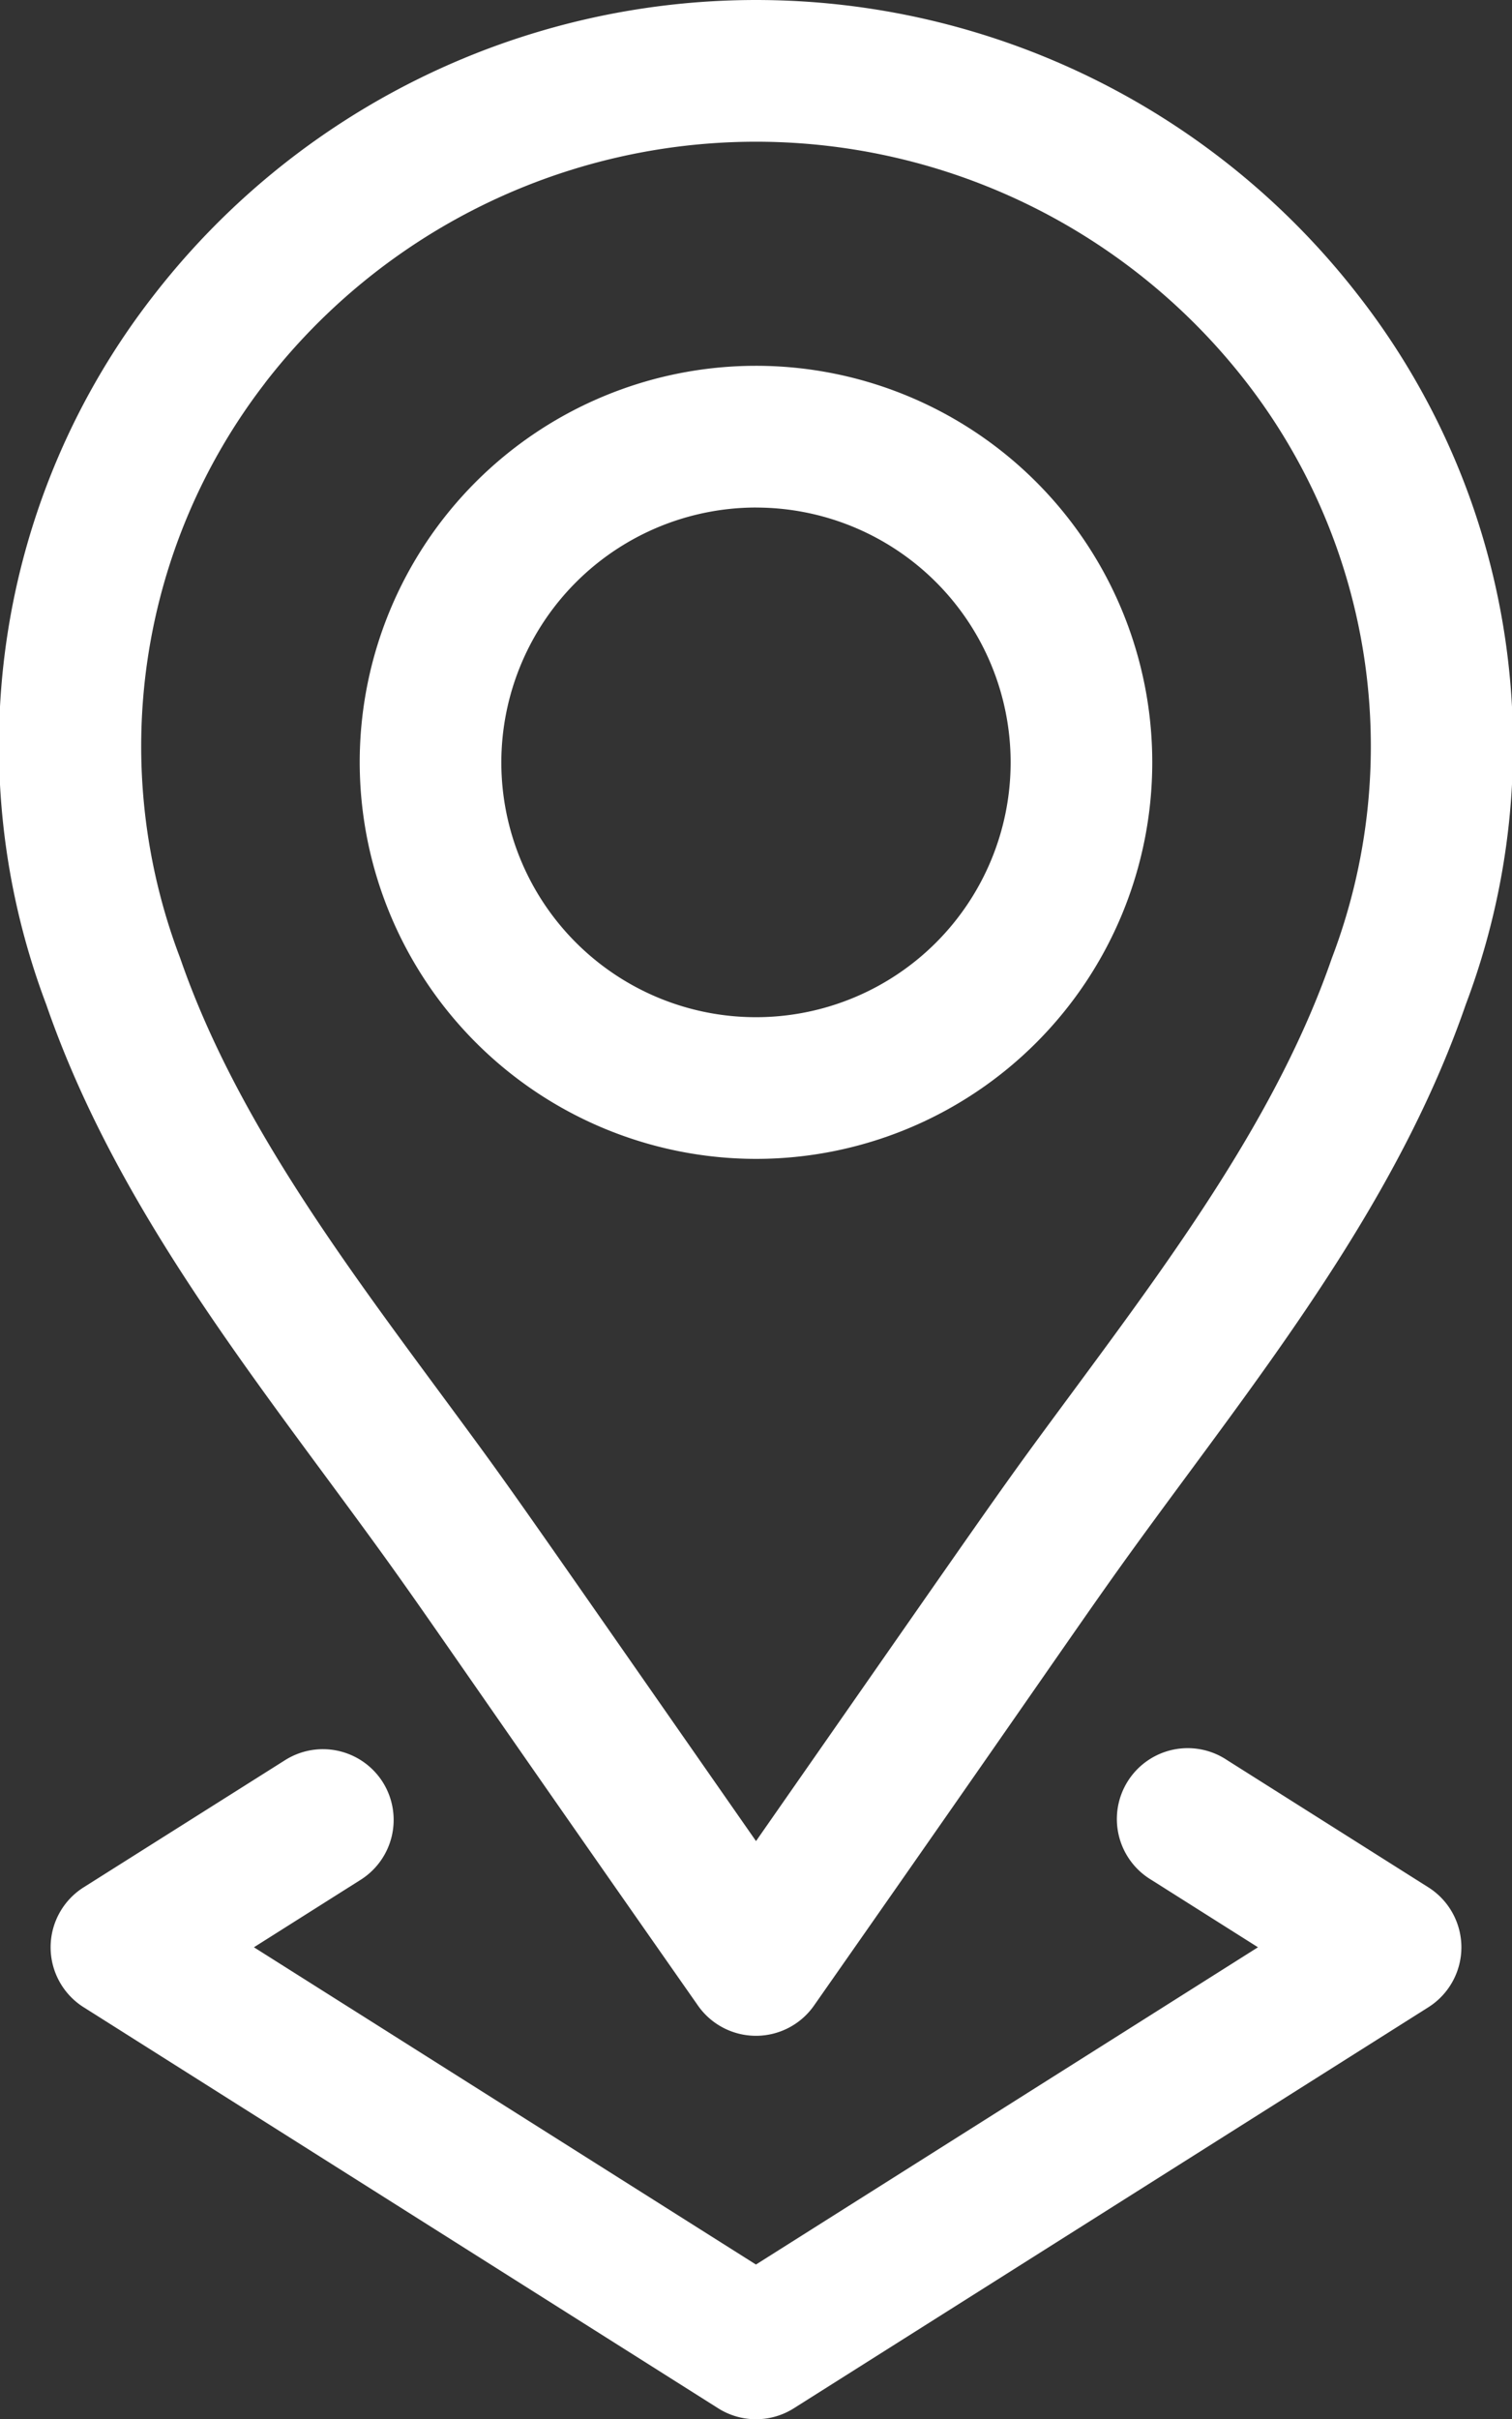<svg xmlns="http://www.w3.org/2000/svg" width="41.837" height="66.896" viewBox="0 0 41.837 66.896">
  <rect x="0" y="0" width="41.837" height="66.896" fill="#333333" stroke="none"/>
  <g id="location-2" transform="translate(-95.898)">
    <path id="Path_240" data-name="Path 240" d="M183.034,99.343a10.965,10.965,0,1,0-10.966-10.965A10.978,10.978,0,0,0,183.034,99.343Zm0-18.01a7.046,7.046,0,1,1-7.047,7.046A7.054,7.054,0,0,1,183.034,81.332Z" transform="translate(-66.217 -67.298)" fill="#fff"/>
    <path id="Path_241" data-name="Path 241" d="M104.876,40.782c2.97,4.021,1.777,2.457,10.333,14.673a1.96,1.96,0,0,0,3.214,0c8.595-12.274,7.412-10.719,10.334-14.675,2.96-4.008,6.021-8.151,7.7-13.007A20.245,20.245,0,0,0,133.5,8.19h0a21.089,21.089,0,0,0-33.368,0,20.245,20.245,0,0,0-2.955,19.585C98.855,32.631,101.916,36.775,104.876,40.782Zm-1.644-30.194a17.169,17.169,0,0,1,27.168,0h0a16.44,16.44,0,0,1,2.35,15.907c-1.482,4.289-4.361,8.188-7.146,11.958-2.168,2.935-1.519,2.038-8.787,12.456-7.26-10.408-6.62-9.521-8.787-12.456-2.785-3.77-5.665-7.669-7.146-11.958a16.44,16.44,0,0,1,2.35-15.907Z" transform="translate(0)" fill="#fff"/>
    <path id="Path_242" data-name="Path 242" d="M115.8,371.09a1.96,1.96,0,0,0-2.7-.61L107.521,374a1.961,1.961,0,0,0,0,3.313l17.56,11.091a1.96,1.96,0,0,0,2.093,0l17.56-11.091a1.961,1.961,0,0,0,0-3.313l-5.573-3.52a1.96,1.96,0,1,0-2.093,3.313l2.949,1.863-13.891,8.773-13.891-8.773,2.949-1.863A1.959,1.959,0,0,0,115.8,371.09Z" transform="translate(-9.311 -321.811)" fill="#fff"/>
  </g>
</svg>
